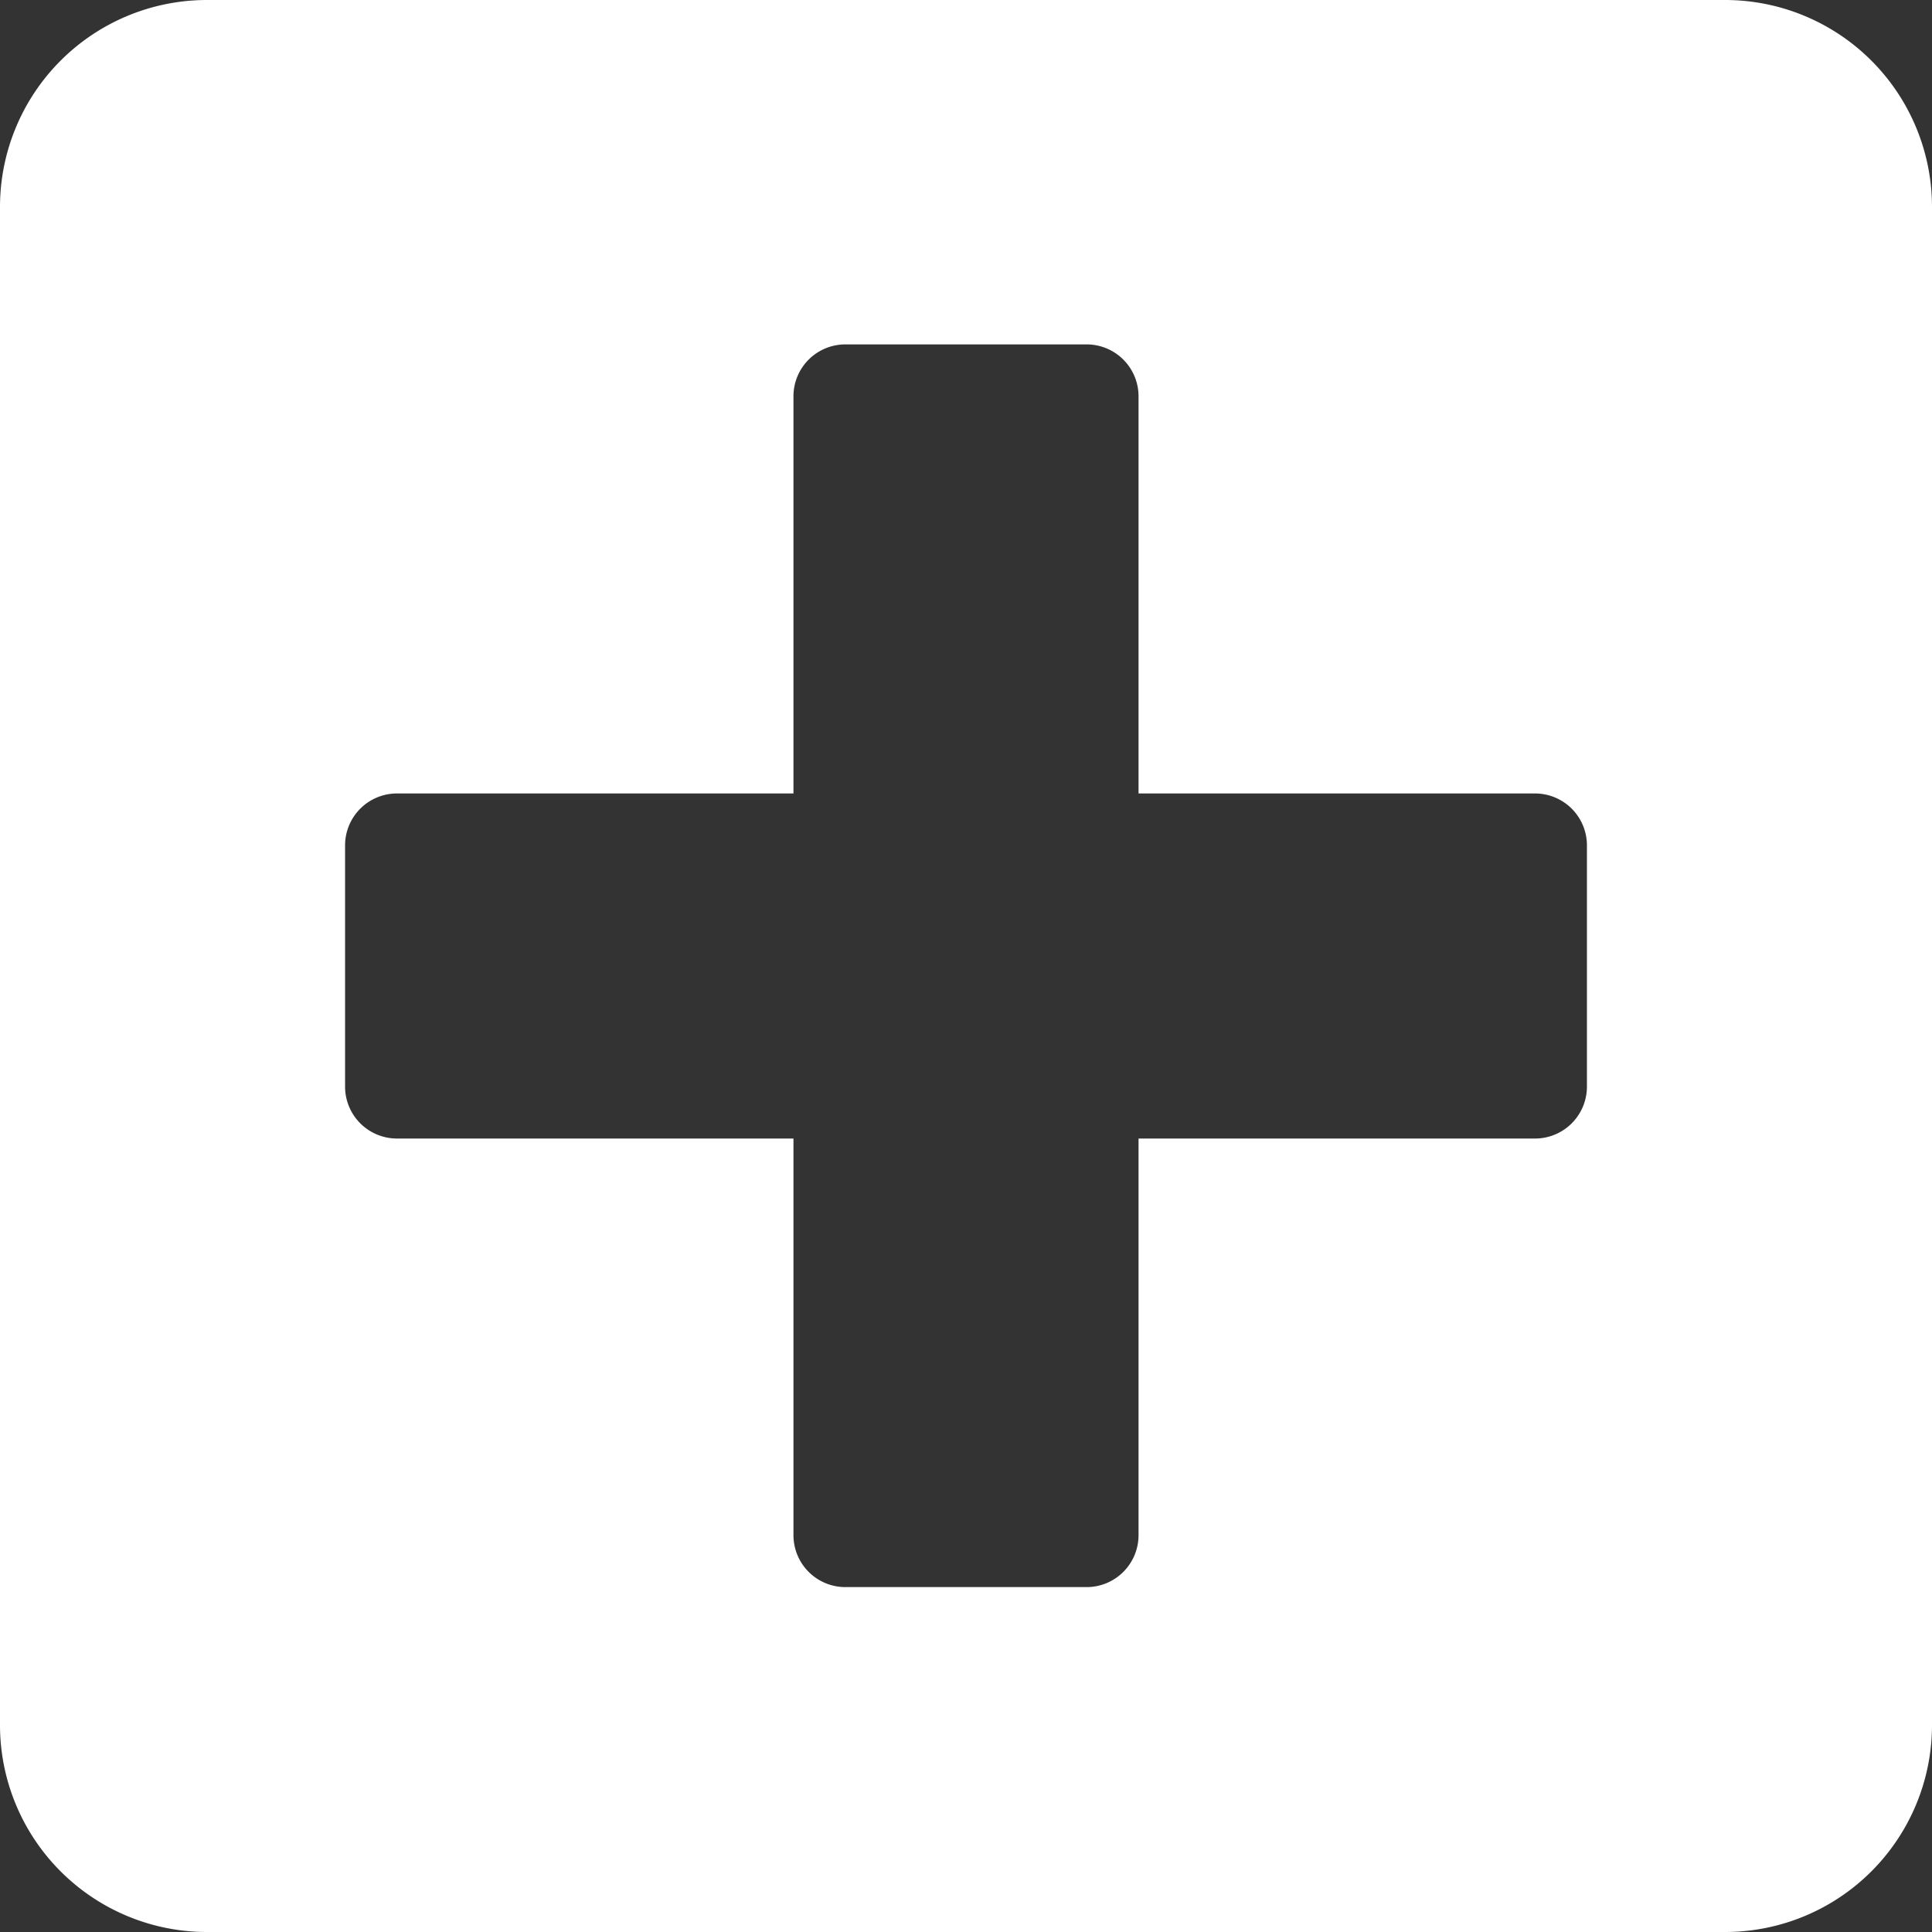 <svg xmlns="http://www.w3.org/2000/svg" width="11.5" height="11.5" viewBox="0 0 11.5 11.5">
  <rect x="0" y="0" width="11.5" height="11.5" fill="#333333" stroke="none"/>
  <path id="Icon_awesome-plus-square" data-name="Icon awesome-plus-square" d="M10.268,2.25H1.232A1.232,1.232,0,0,0,0,3.482v9.036A1.232,1.232,0,0,0,1.232,13.75h9.036A1.232,1.232,0,0,0,11.5,12.518V3.482A1.232,1.232,0,0,0,10.268,2.25ZM9.446,8.719a.309.309,0,0,1-.308.308H6.777v2.362a.309.309,0,0,1-.308.308H5.031a.309.309,0,0,1-.308-.308V9.027H2.362a.309.309,0,0,1-.308-.308V7.281a.309.309,0,0,1,.308-.308H4.723V4.612A.309.309,0,0,1,5.031,4.3H6.469a.309.309,0,0,1,.308.308V6.973H9.138a.309.309,0,0,1,.308.308Z" transform="translate(0 -2.25)" fill="#fff"/>
</svg>

